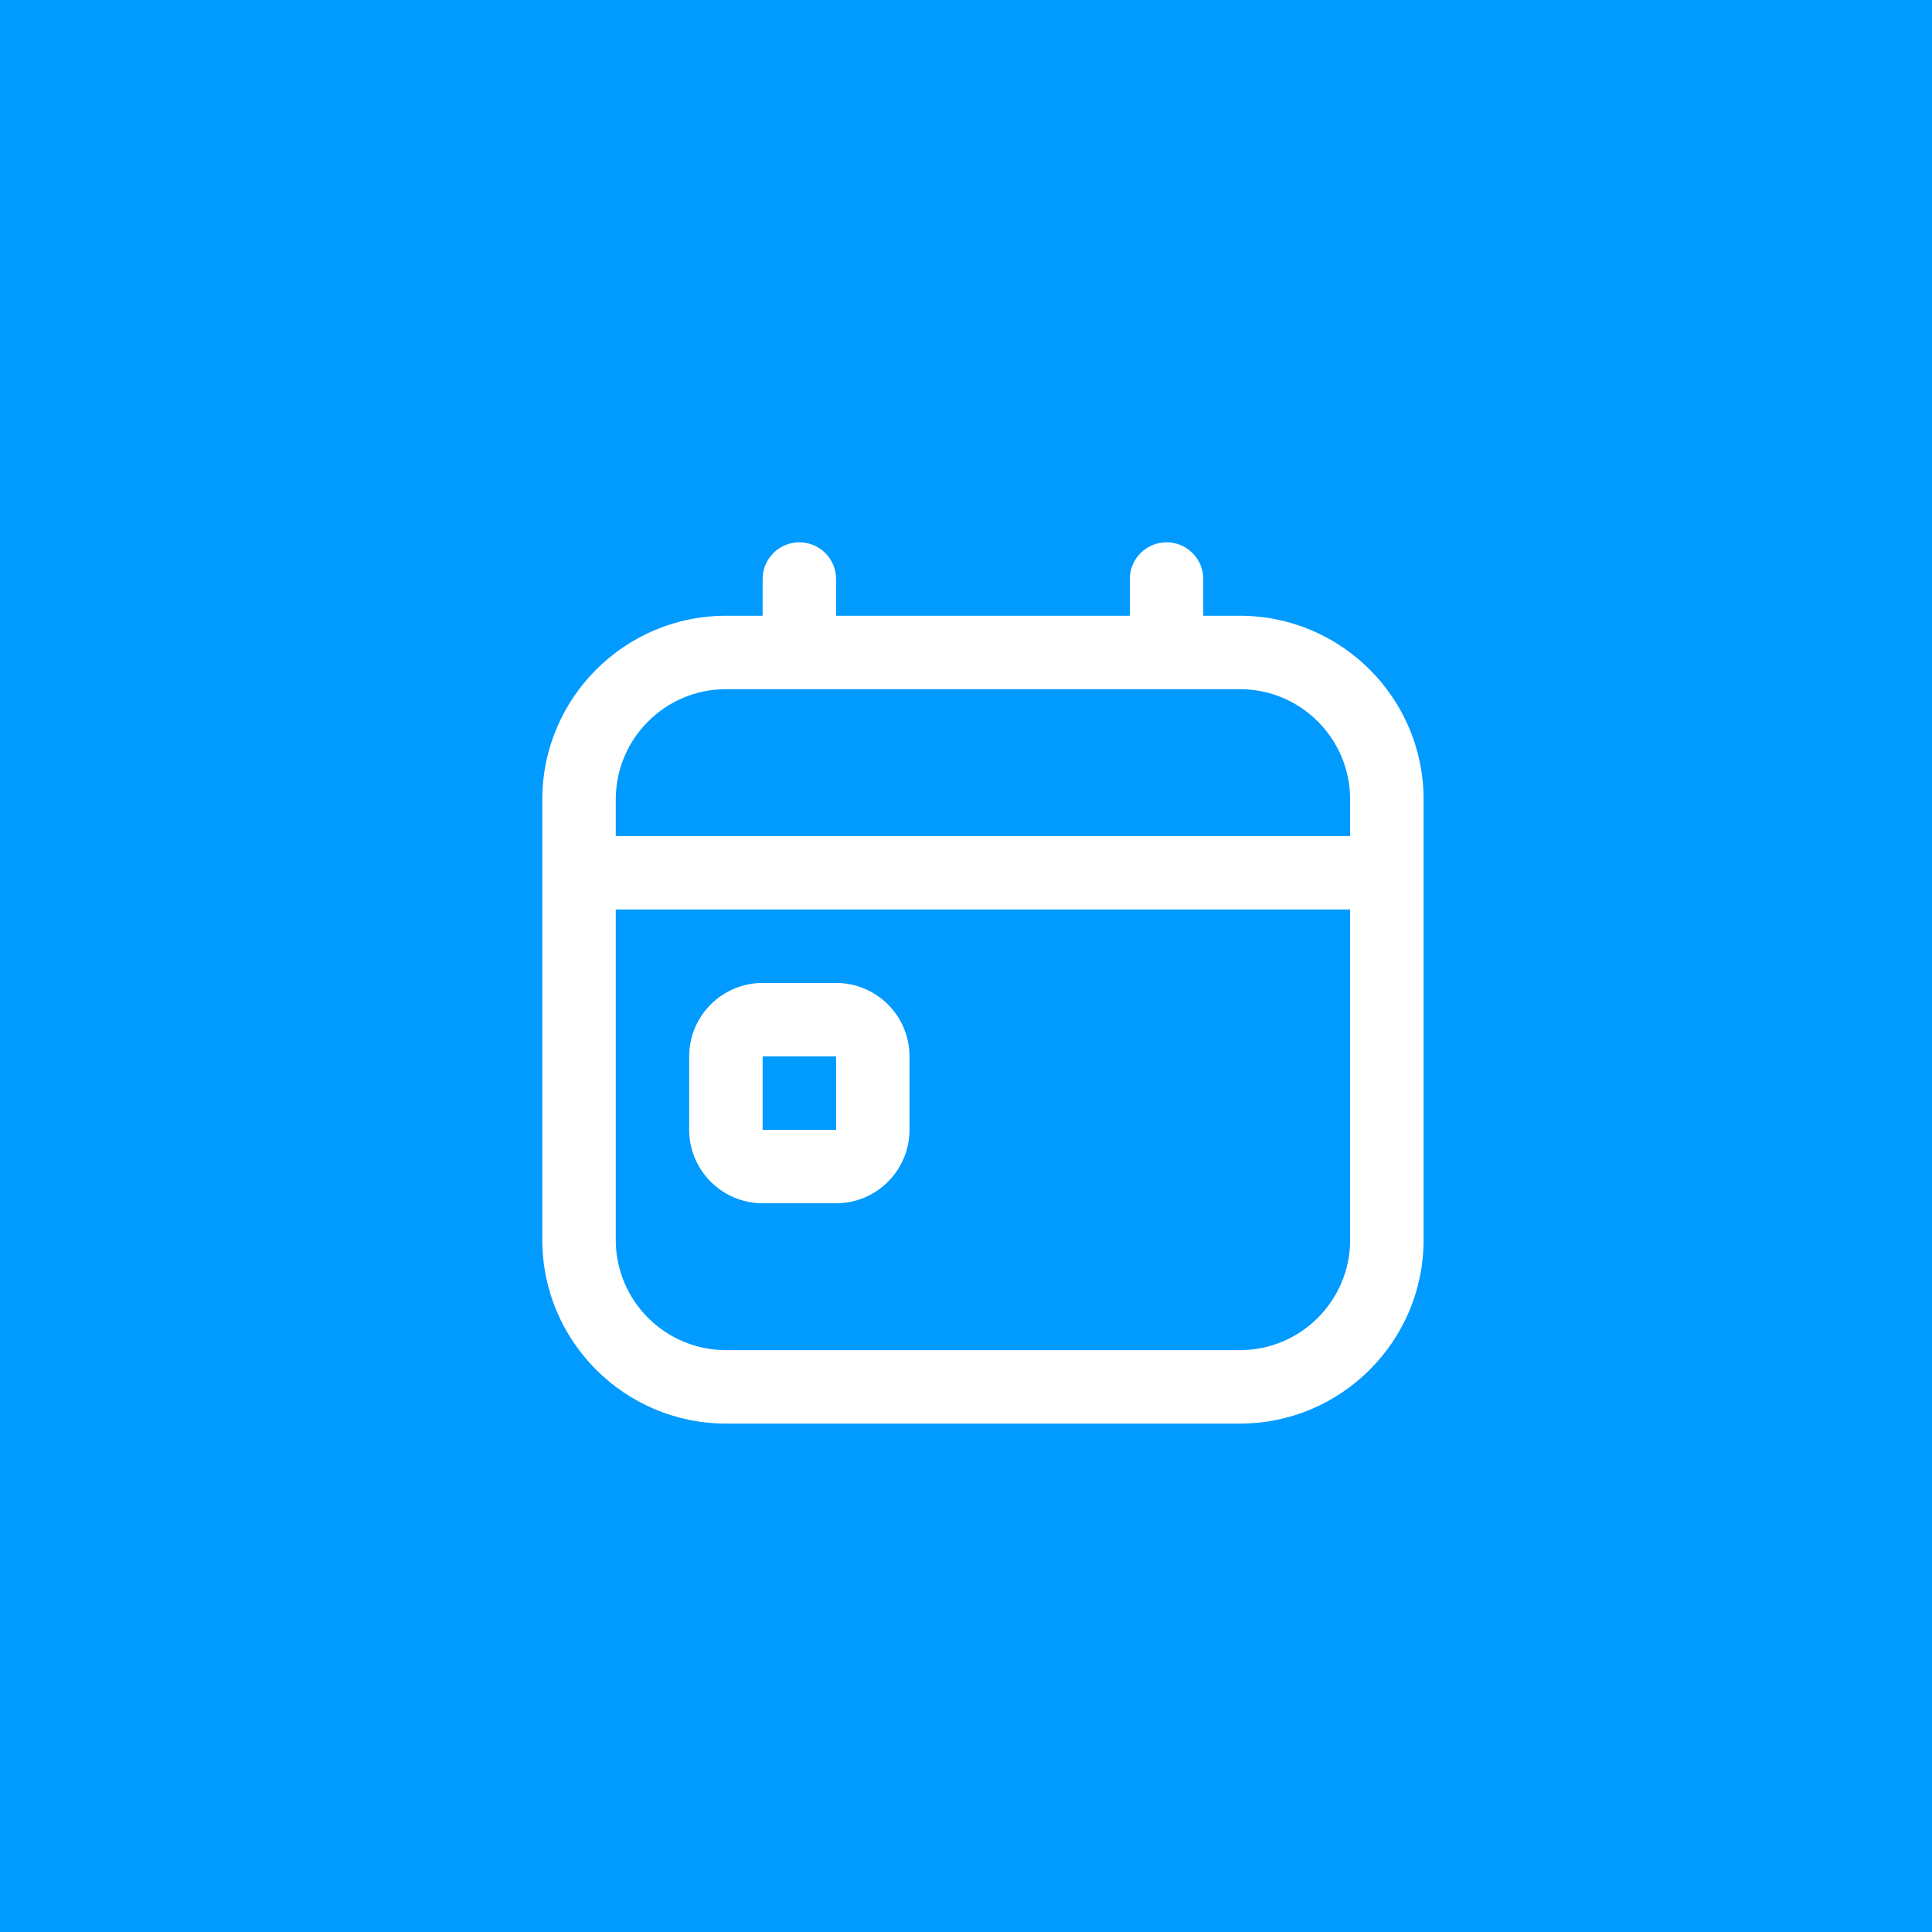 <svg width="57" height="57" viewBox="0 0 57 57" fill="none" xmlns="http://www.w3.org/2000/svg">
<rect width="57" height="57" fill="#019AFF"/>
<g clip-path="url(#clip0_123_2)">
<path d="M24.667 29H22.5C21.305 29 20.333 29.972 20.333 31.167V33.333C20.333 34.528 21.305 35.5 22.5 35.5H24.667C25.862 35.5 26.833 34.528 26.833 33.333V31.167C26.833 29.972 25.862 29 24.667 29ZM22.5 33.333V31.167H24.667V33.333H22.5ZM36.583 18.167H35.5V17.083C35.5 16.485 35.016 16 34.417 16C33.818 16 33.333 16.485 33.333 17.083V18.167H24.667V17.083C24.667 16.485 24.182 16 23.583 16C22.984 16 22.5 16.485 22.5 17.083V18.167H21.417C18.43 18.167 16 20.597 16 23.583V36.583C16 39.57 18.43 42 21.417 42H36.583C39.57 42 42 39.57 42 36.583V23.583C42 20.597 39.57 18.167 36.583 18.167ZM21.417 20.333H36.583C38.375 20.333 39.833 21.791 39.833 23.583V24.667H18.167V23.583C18.167 21.791 19.625 20.333 21.417 20.333ZM36.583 39.833H21.417C19.625 39.833 18.167 38.375 18.167 36.583V26.833H39.833V36.583C39.833 38.375 38.375 39.833 36.583 39.833Z" fill="white"/>
</g>
<defs>
<clipPath id="clip0_123_2">
<rect width="26" height="26" fill="white" transform="translate(16 16)"/>
</clipPath>
</defs>
</svg>
